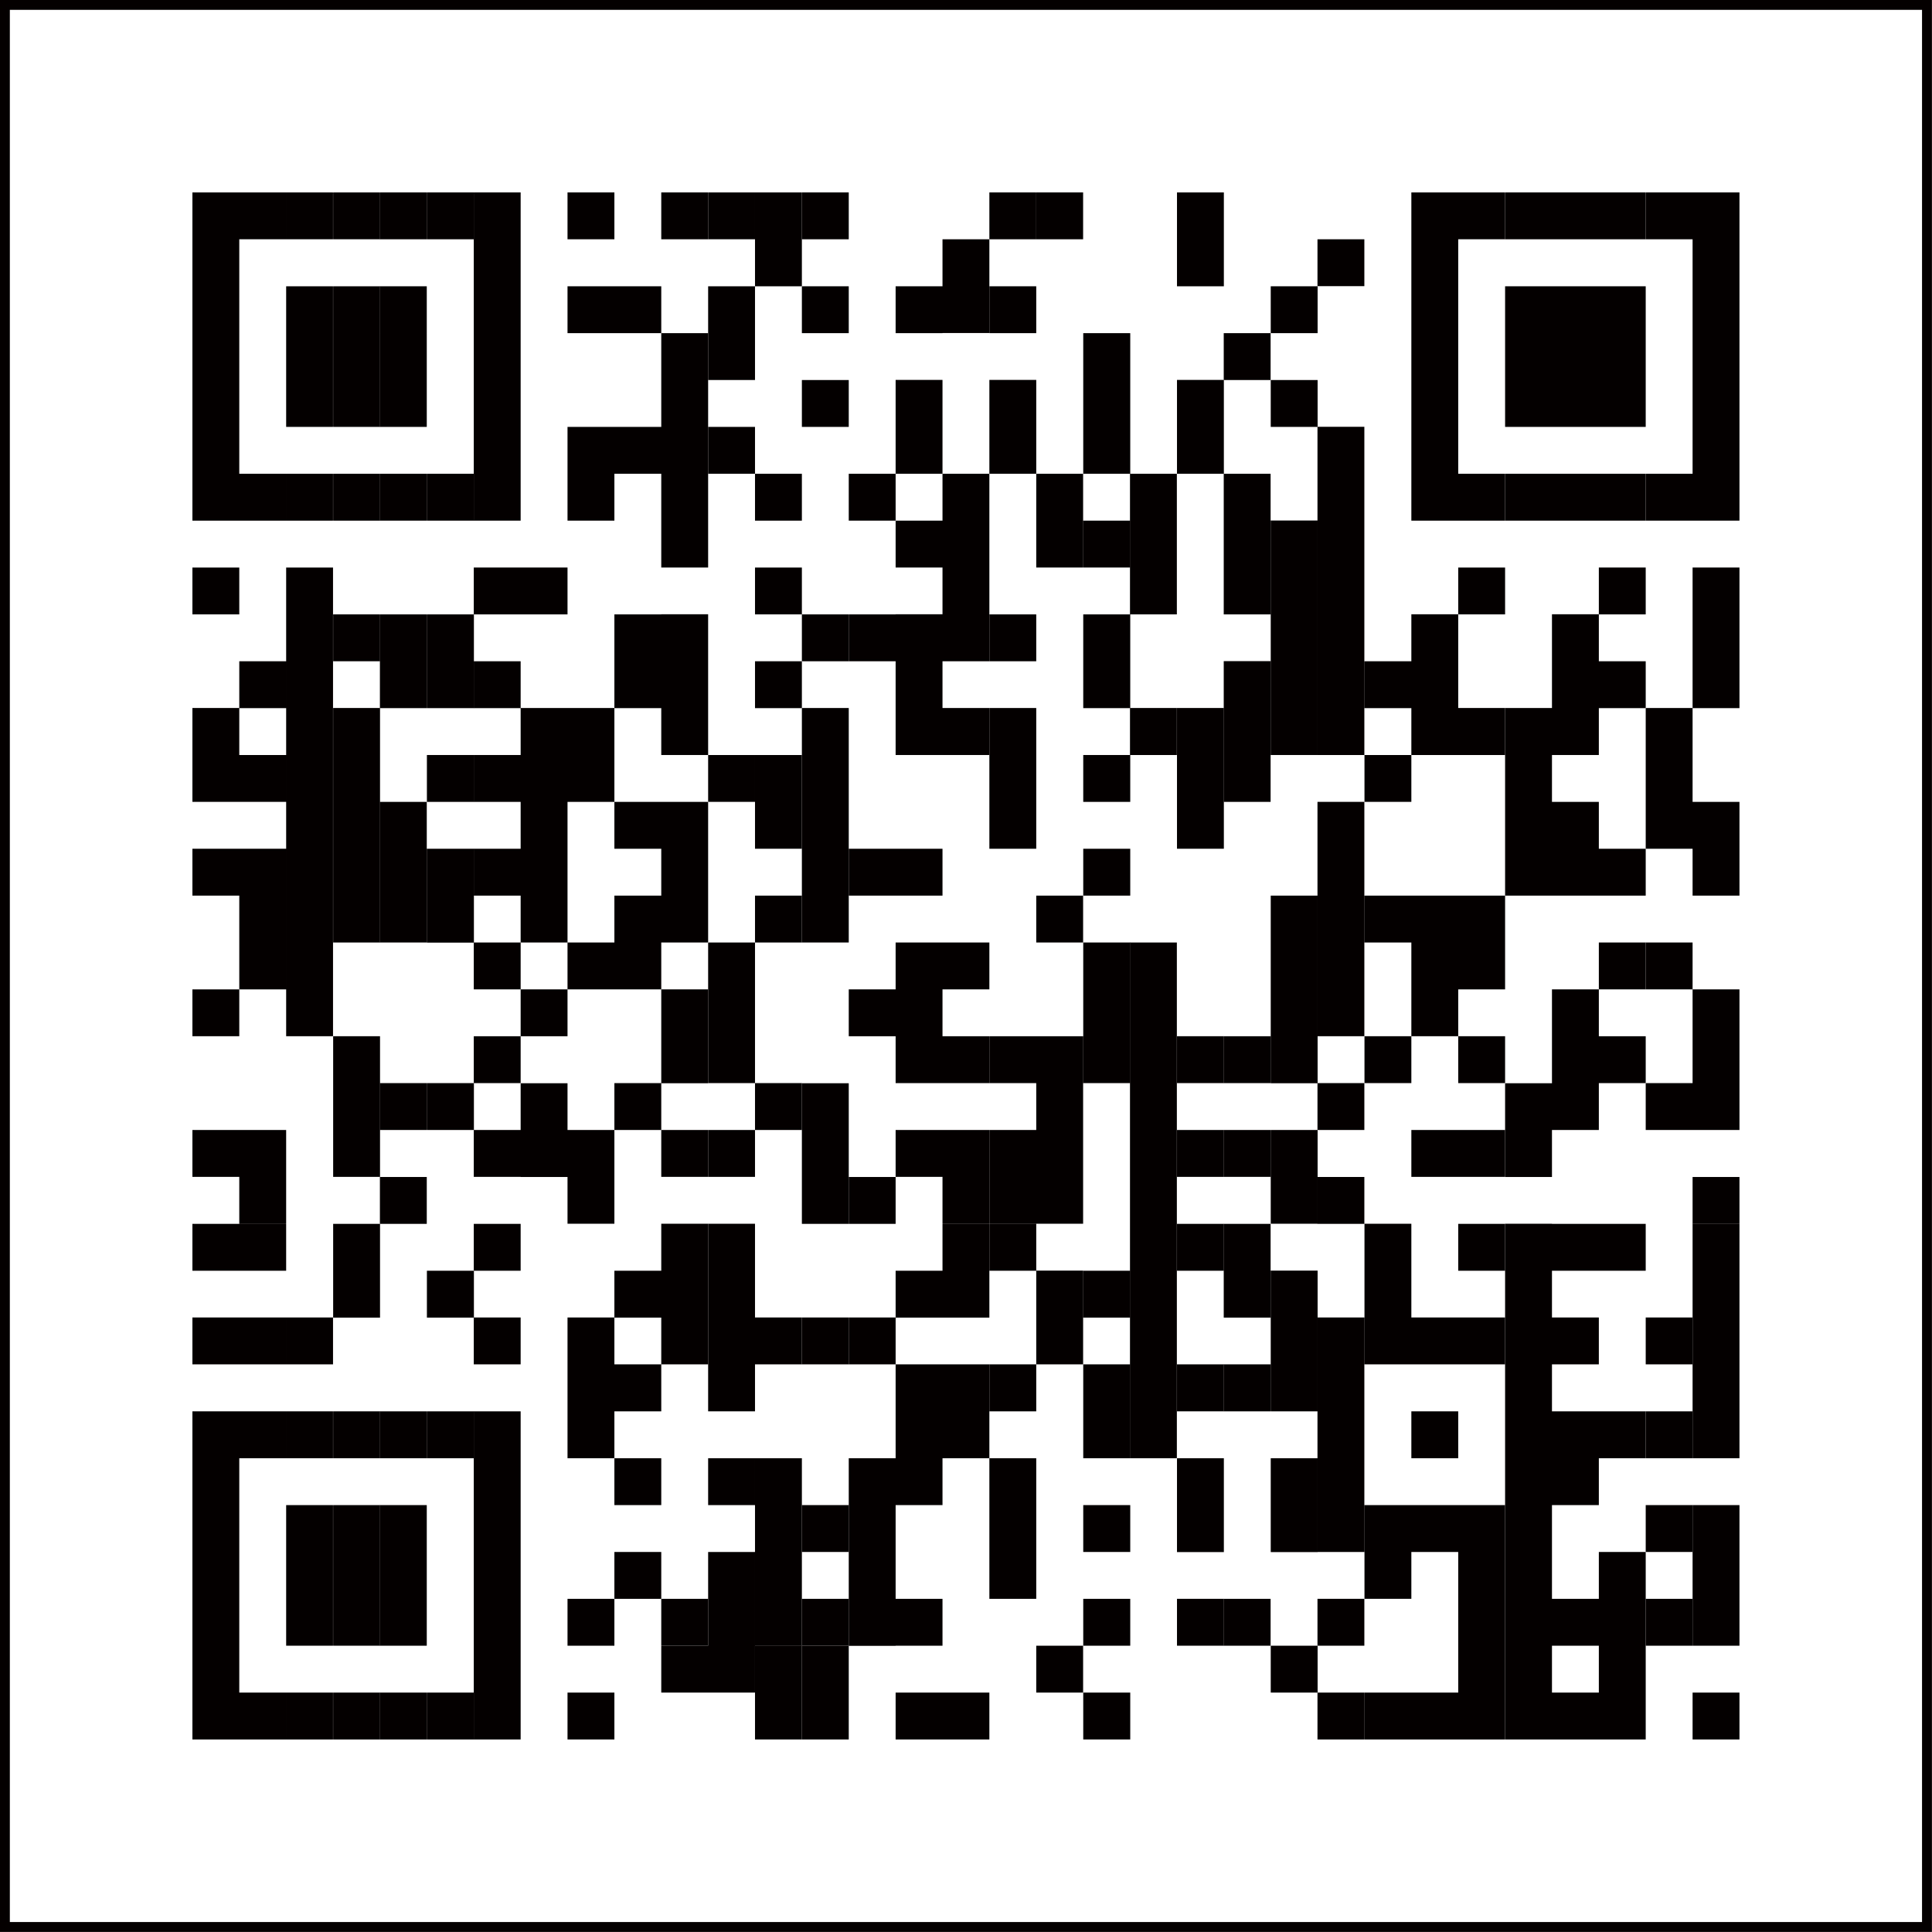 <svg xmlns="http://www.w3.org/2000/svg" id="_イヤー_1" width="149.21" height="149.21" data-name="レイヤー 1"><rect width="100%" height="100%" fill="#808080" stroke="none"/><defs><clipPath id="clippath"><path d="M0 0h149.21v149.21H0z" style="fill:none"/></clipPath><style>.cls-3{fill:#040000}</style></defs><path d="M.38.38h148.44v148.44H.38z" style="fill:#fff"/><path d="M14.86 14.86h3.62v10.87h-3.62zM14.86 25.73h3.62v14.48h-3.62zM14.86 43.83h3.62v3.62h-3.62zM14.86 54.68h3.62v7.25h-3.62zM14.86 65.55h3.62v3.62h-3.62zM14.86 76.41h3.62v3.62h-3.62zM14.86 87.27h3.62v3.62h-3.62zM14.86 94.52h3.62v3.62h-3.62zM14.86 101.75h3.62v3.62h-3.62zM14.86 109h3.62v18.1h-3.62zM14.86 127.1h3.62v7.24h-3.62zM18.48 14.86h3.62v3.62h-3.62zM18.48 36.59h3.62v3.62h-3.62zM18.48 51.07h3.62v3.62h-3.62zM18.48 58.31h3.62v3.62h-3.62zM18.48 65.55h3.62v10.86h-3.62zM18.48 87.27h3.62v7.24h-3.62zM18.48 94.52h3.62v3.62h-3.62zM18.48 101.75h3.62v3.62h-3.62zM18.48 109h3.62v3.62h-3.62zM18.48 130.72h3.62v3.62h-3.62zM22.1 14.86h3.62v3.62H22.1zM22.1 22.11h3.62v3.62H22.1zM22.1 25.73h3.62v7.24H22.1zM22.1 36.59h3.62v3.62H22.1zM22.1 43.83h3.62v36.2H22.1zM22.1 101.75h3.62v3.62H22.1zM22.1 109h3.62v3.62H22.1zM22.1 116.24h3.62v10.86H22.1zM22.1 130.72h3.62v3.62H22.1zM25.73 14.86h3.62v3.62h-3.62zM25.73 22.11h3.62v3.62h-3.62zM25.73 25.73h3.62v7.24h-3.62zM25.73 36.59h3.62v3.62h-3.62zM25.73 47.45h3.62v3.62h-3.62zM25.73 54.68h3.62v18.11h-3.62zM25.73 80.03h3.62v10.86h-3.62zM25.73 94.52h3.62v7.24h-3.62zM25.73 109h3.62v3.62h-3.62zM25.73 116.24h3.62v10.86h-3.62zM25.73 130.72h3.62v3.62h-3.62z" class="cls-3"/><path d="M29.34 14.86h3.62v3.62h-3.62zM29.34 22.11h3.62v3.62h-3.62zM29.34 25.73h3.62v7.24h-3.62zM29.34 36.59h3.62v3.62h-3.62zM29.34 47.45h3.62v7.24h-3.62zM29.34 61.93h3.62v10.86h-3.62zM29.34 83.65h3.62v3.62h-3.62zM29.34 90.9h3.62v3.62h-3.62zM29.34 109h3.62v3.62h-3.62zM29.34 116.24h3.62v10.86h-3.62zM29.34 130.72h3.62v3.62h-3.62zM32.97 14.86h3.63v3.62h-3.63zM32.97 36.59h3.63v3.62h-3.63zM32.97 47.45h3.63v7.24h-3.63zM32.97 58.31h3.63v3.62h-3.63zM32.97 65.55h3.63v7.25h-3.63zM32.97 83.65h3.63v3.62h-3.63zM32.97 98.14h3.63v3.62h-3.63zM32.97 109h3.63v3.62h-3.63zM32.97 130.72h3.63v3.62h-3.63z" class="cls-3"/><path d="M36.59 14.86h3.62v10.87h-3.62zM36.59 25.73h3.62v14.48h-3.62zM36.59 43.83h3.62v3.62h-3.62zM36.59 51.07h3.62v3.62h-3.62zM36.59 58.31h3.62v3.62h-3.62zM36.59 65.55h3.62v3.62h-3.62zM36.59 72.79h3.62v3.62h-3.62zM36.59 80.03h3.62v3.62h-3.62zM36.59 87.27h3.62v3.62h-3.62zM36.59 94.52h3.62v3.62h-3.62zM36.59 101.75h3.62v3.62h-3.62zM36.59 109h3.62v18.1h-3.62zM36.59 127.1h3.62v7.24h-3.62zM40.21 43.83h3.62v3.62h-3.62zM40.21 54.68h3.62v18.11h-3.62zM40.21 76.41h3.62v3.62h-3.62zM40.21 83.66h3.62v7.24h-3.62zM43.83 14.86h3.62v3.62h-3.62zM43.83 22.11h3.62v3.62h-3.62zM43.83 32.97h3.62v7.24h-3.62zM43.83 54.68h3.62v7.25h-3.62zM43.83 72.79h3.62v3.62h-3.62zM43.83 87.27h3.62v7.24h-3.62zM43.83 101.75h3.62V109h-3.62zM43.83 109h3.62v3.62h-3.62zM43.83 123.48h3.62v3.62h-3.62zM43.83 130.72h3.62v3.62h-3.62zM47.45 22.11h3.62v3.62h-3.62zM47.45 32.97h3.62v3.62h-3.62zM47.45 47.45h3.62v7.24h-3.62zM47.45 61.93h3.62v3.62h-3.62zM47.45 69.17h3.62v7.24h-3.62zM47.45 83.65h3.62v3.62h-3.62zM47.45 98.14h3.62v3.62h-3.62zM47.45 105.37h3.62V109h-3.62zM47.45 112.62h3.62v3.62h-3.62zM47.45 119.86h3.62v3.62h-3.62zM51.07 14.86h3.62v3.62h-3.62zM51.07 25.73h3.62v18.1h-3.62zM51.07 47.44h3.62v10.87h-3.62zM51.07 61.93h3.62v10.86h-3.62zM51.07 76.41h3.62v7.25h-3.62zM51.07 87.27h3.62v3.62h-3.62zM51.07 94.51h3.62v10.86h-3.62zM51.07 123.48h3.62v3.62h-3.62z" class="cls-3"/><path d="M51.07 127.1h3.62v3.62h-3.62zM54.69 14.86h3.62v3.62h-3.62zM54.69 22.11h3.62v3.62h-3.62zM54.69 25.73h3.62v3.62h-3.62zM54.69 32.97h3.62v3.62h-3.62zM54.69 58.31h3.62v3.62h-3.62zM54.69 72.79h3.62v10.86h-3.62zM54.69 87.27h3.62v3.62h-3.62zM54.69 94.51h3.62V109h-3.62zM54.69 112.62h3.62v3.62h-3.62zM54.69 119.86h3.62v7.24h-3.62zM54.69 127.1h3.62v3.62h-3.62zM58.31 14.86h3.62v7.25h-3.62zM58.31 36.59h3.62v3.62h-3.62zM58.31 43.83h3.62v3.62h-3.62zM58.31 51.07h3.62v3.62h-3.62zM58.31 58.31h3.62v7.24h-3.62zM58.31 69.17h3.62v3.62h-3.62zM58.31 83.65h3.62v3.62h-3.62zM58.31 101.75h3.62v3.62h-3.62zM58.31 112.62h3.62v14.49h-3.62z" class="cls-3"/><path d="M58.31 127.1h3.62v7.24h-3.62zM61.93 14.86h3.62v3.62h-3.62zM61.93 22.11h3.62v3.62h-3.62zM61.93 29.35h3.62v3.62h-3.62zM61.93 47.45h3.62v3.62h-3.62zM61.93 54.68h3.62v18.11h-3.62zM61.93 83.66h3.62v10.86h-3.62zM61.93 101.75h3.62v3.62h-3.62zM61.93 116.24h3.62v3.62h-3.62zM61.93 123.48h3.62v3.62h-3.62z" class="cls-3"/><path d="M61.93 127.1h3.62v7.24h-3.62zM65.55 36.59h3.62v3.62h-3.62zM65.55 47.45h3.62v3.62h-3.62zM65.55 65.55h3.62v3.62h-3.62zM65.55 76.41h3.62v3.62h-3.62zM65.55 90.9h3.62v3.62h-3.62zM65.55 101.75h3.62v3.62h-3.62zM65.55 112.62h3.62v14.49h-3.62zM69.17 22.11h3.62v3.62h-3.62zM69.17 29.34h3.62v7.25h-3.62zM69.17 40.21h3.62v3.62h-3.62zM69.17 47.44h3.62v10.87h-3.62zM69.17 65.55h3.62v3.62h-3.62zM69.17 72.79h3.62v10.86h-3.62zM69.17 87.27h3.62v3.62h-3.62zM69.17 98.14h3.62v3.62h-3.62zM69.17 105.37h3.62V109h-3.62zM69.17 109h3.62v7.24h-3.62zM69.17 123.48h3.62v3.62h-3.62zM69.17 130.72h3.62v3.62h-3.62zM72.79 18.48h3.62v7.24h-3.62zM72.79 36.59h3.62v14.48h-3.62zM72.79 54.68h3.62v3.63h-3.62zM72.79 72.79h3.62v3.62h-3.62zM72.79 80.03h3.62v3.62h-3.62zM72.79 87.27h3.62v7.24h-3.62zM72.79 94.52h3.62v7.24h-3.62zM72.79 105.37h3.62V109h-3.62zM72.79 109h3.62v3.62h-3.62zM72.79 130.72h3.62v3.62h-3.62zM76.41 14.86h3.62v3.62h-3.62z" class="cls-3"/><path d="M76.41 22.11h3.62v3.62h-3.62zM76.41 29.34h3.62v7.25h-3.62zM76.41 47.45h3.62v3.62h-3.62zM76.41 54.68h3.62v10.87h-3.62zM76.41 80.03h3.62v3.62h-3.62zM76.41 87.27h3.62v7.24h-3.62zM76.41 94.52h3.62v3.62h-3.62zM76.41 105.37h3.62V109h-3.62zM76.41 112.62h3.62v10.86h-3.62zM80.03 14.86h3.62v3.62h-3.62zM80.03 36.59h3.62v7.24h-3.62zM80.03 69.17h3.62v3.62h-3.62zM80.03 80.03h3.62v14.48h-3.62zM80.03 98.13h3.62v7.24h-3.62zM80.03 127.1h3.62v3.62h-3.62zM83.66 25.73h3.63v10.86h-3.63zM83.66 40.21h3.63v3.62h-3.63zM83.66 47.45h3.63v7.24h-3.63zM83.66 58.31h3.63v3.62h-3.63zM83.66 65.55h3.63v3.62h-3.63zM83.66 72.79h3.63v10.86h-3.63zM83.66 98.14h3.63v3.62h-3.63zM83.66 105.37h3.63V109h-3.63zM83.66 109h3.63v3.62h-3.63zM83.66 116.24h3.63v3.62h-3.63zM83.66 123.48h3.63v3.62h-3.63zM83.66 130.72h3.63v3.62h-3.63z" class="cls-3"/><path d="M87.27 36.59h3.62v10.86h-3.62zM87.27 54.68h3.62v3.63h-3.62zM87.27 72.79h3.62v21.72h-3.62zM87.27 94.51h3.62V109h-3.62zM87.27 109h3.62v3.62h-3.62zM90.9 14.86h3.62v7.25H90.9zM90.9 29.34h3.62v7.25H90.9zM90.9 54.68h3.62v10.87H90.9zM90.9 80.03h3.62v3.62H90.9zM90.9 87.27h3.62v3.62H90.9zM90.9 94.52h3.62v3.62H90.9zM90.9 105.37h3.62V109H90.9zM90.9 112.62h3.62v7.25H90.9zM90.9 123.48h3.62v3.62H90.9z" class="cls-3"/><path d="M94.51 25.73h3.62v3.62h-3.62zM94.51 36.59h3.62v10.86h-3.62zM94.51 51.06h3.62v10.87h-3.62zM94.51 80.03h3.62v3.62h-3.62zM94.51 87.27h3.62v3.62h-3.62zM94.51 94.52h3.62v7.24h-3.62zM94.51 105.37h3.62V109h-3.62zM94.51 123.48h3.62v3.62h-3.62zM98.14 22.11h3.62v3.62h-3.62zM98.14 29.35h3.62v3.62h-3.62zM98.14 40.2h3.62v18.11h-3.62zM98.14 69.17h3.62v14.49h-3.62zM98.14 87.27h3.62v7.24h-3.62zM98.14 98.13h3.62V109h-3.62zM98.14 112.62h3.62v7.25h-3.62zM98.14 127.1h3.62v3.62h-3.62zM101.75 18.48h3.62v3.62h-3.62z" class="cls-3"/><path d="M101.75 32.96h3.62v25.35h-3.62zM101.75 61.93h3.62v18.1h-3.62zM101.75 83.65h3.62v3.62h-3.62zM101.75 90.9h3.62v3.62h-3.62zM101.75 101.75h3.62V109h-3.62zM101.75 109h3.62v10.86h-3.62zM101.75 123.48h3.62v3.62h-3.62zM101.75 130.72h3.62v3.62h-3.62zM105.38 51.07H109v3.62h-3.62zM105.38 58.31H109v3.62h-3.62zM105.38 69.17H109v3.62h-3.62zM105.38 80.03H109v3.62h-3.62zM105.38 94.51H109v10.86h-3.62zM105.38 116.24H109v7.24h-3.62zM105.38 130.72H109v3.62h-3.62zM109 14.86h3.62v10.87H109zM109 25.73h3.62v14.48H109zM109 47.44h3.62v10.87H109zM109 69.17h3.62v10.86H109zM109 87.27h3.62v3.62H109zM109 101.75h3.62v3.62H109zM109 109h3.62v3.62H109zM109 116.24h3.62v3.62H109zM109 130.72h3.62v3.62H109zM112.62 14.86h3.62v3.62h-3.62zM112.62 36.59h3.62v3.62h-3.62zM112.62 43.83h3.62v3.62h-3.62zM112.62 54.68h3.62v3.63h-3.62zM112.62 69.17h3.62v7.24h-3.62zM112.62 80.03h3.62v3.62h-3.62zM112.62 87.27h3.62v3.62h-3.62zM112.62 94.52h3.62v3.62h-3.62zM112.62 101.75h3.62v3.62h-3.62zM112.62 116.24h3.62v10.86h-3.62zM112.62 127.1h3.62v7.24h-3.62z" class="cls-3"/><path d="M116.24 14.86h3.62v3.62h-3.62zM116.24 22.11h3.62v3.62h-3.62zM116.24 25.73h3.62v7.24h-3.62zM116.24 36.59h3.62v3.62h-3.62zM116.24 54.68h3.62v14.49h-3.62zM116.24 83.66h3.62v7.24h-3.62zM116.24 94.51h3.62V109h-3.62zM116.24 109h3.62v18.1h-3.62zM116.24 127.1h3.62v7.24h-3.62zM119.86 14.86h3.62v3.62h-3.62zM119.86 22.11h3.62v3.62h-3.62zM119.86 25.73h3.62v7.24h-3.62zM119.86 36.59h3.62v3.62h-3.62zM119.86 47.44h3.62v10.87h-3.62zM119.86 61.93h3.62v7.24h-3.62zM119.86 76.41h3.62v10.86h-3.62zM119.86 94.52h3.62v3.62h-3.62zM119.86 101.75h3.62v3.62h-3.62zM119.86 109h3.62v7.24h-3.62zM119.86 123.48h3.62v3.62h-3.62zM119.86 130.72h3.62v3.62h-3.62zM123.48 14.86h3.62v3.62h-3.62zM123.48 22.11h3.62v3.62h-3.62zM123.48 25.73h3.62v7.24h-3.62zM123.48 36.59h3.62v3.62h-3.62zM123.48 43.83h3.62v3.62h-3.62zM123.48 51.07h3.62v3.62h-3.62zM123.48 65.55h3.62v3.62h-3.62zM123.48 72.79h3.62v3.62h-3.62zM123.48 80.03h3.62v3.62h-3.62zM123.48 94.52h3.62v3.62h-3.62zM123.48 109h3.62v3.62h-3.62zM123.48 119.86h3.62v7.24h-3.62zM123.48 127.1h3.62v7.24h-3.62z" class="cls-3"/><path d="M127.1 14.86h3.62v3.62h-3.62zM127.1 36.59h3.62v3.62h-3.62zM127.1 54.68h3.62v10.87h-3.62zM127.1 72.79h3.62v3.62h-3.62zM127.1 83.65h3.62v3.62h-3.62zM127.1 101.75h3.62v3.62h-3.62zM127.1 109h3.62v3.62h-3.62zM127.1 116.24h3.62v3.62h-3.62zM127.1 123.48h3.62v3.62h-3.62zM130.72 14.86h3.62v10.87h-3.62zM130.72 25.73h3.62v14.48h-3.62zM130.72 43.83h3.62v10.86h-3.62zM130.72 61.93h3.62v7.24h-3.62zM130.72 76.41h3.62v10.86h-3.62zM130.72 90.9h3.62v3.62h-3.62z" class="cls-3"/><path d="M130.72 94.51h3.62V109h-3.62zM130.72 109h3.62v3.62h-3.62zM130.72 116.24h3.62v10.86h-3.62zM130.72 130.72h3.62v3.62h-3.62z" class="cls-3"/><g style="clip-path:url(#clippath)"><path d="M.38.38h148.44v148.44H.38z" style="stroke:#040000;stroke-width:.76px;fill:none"/></g></svg>